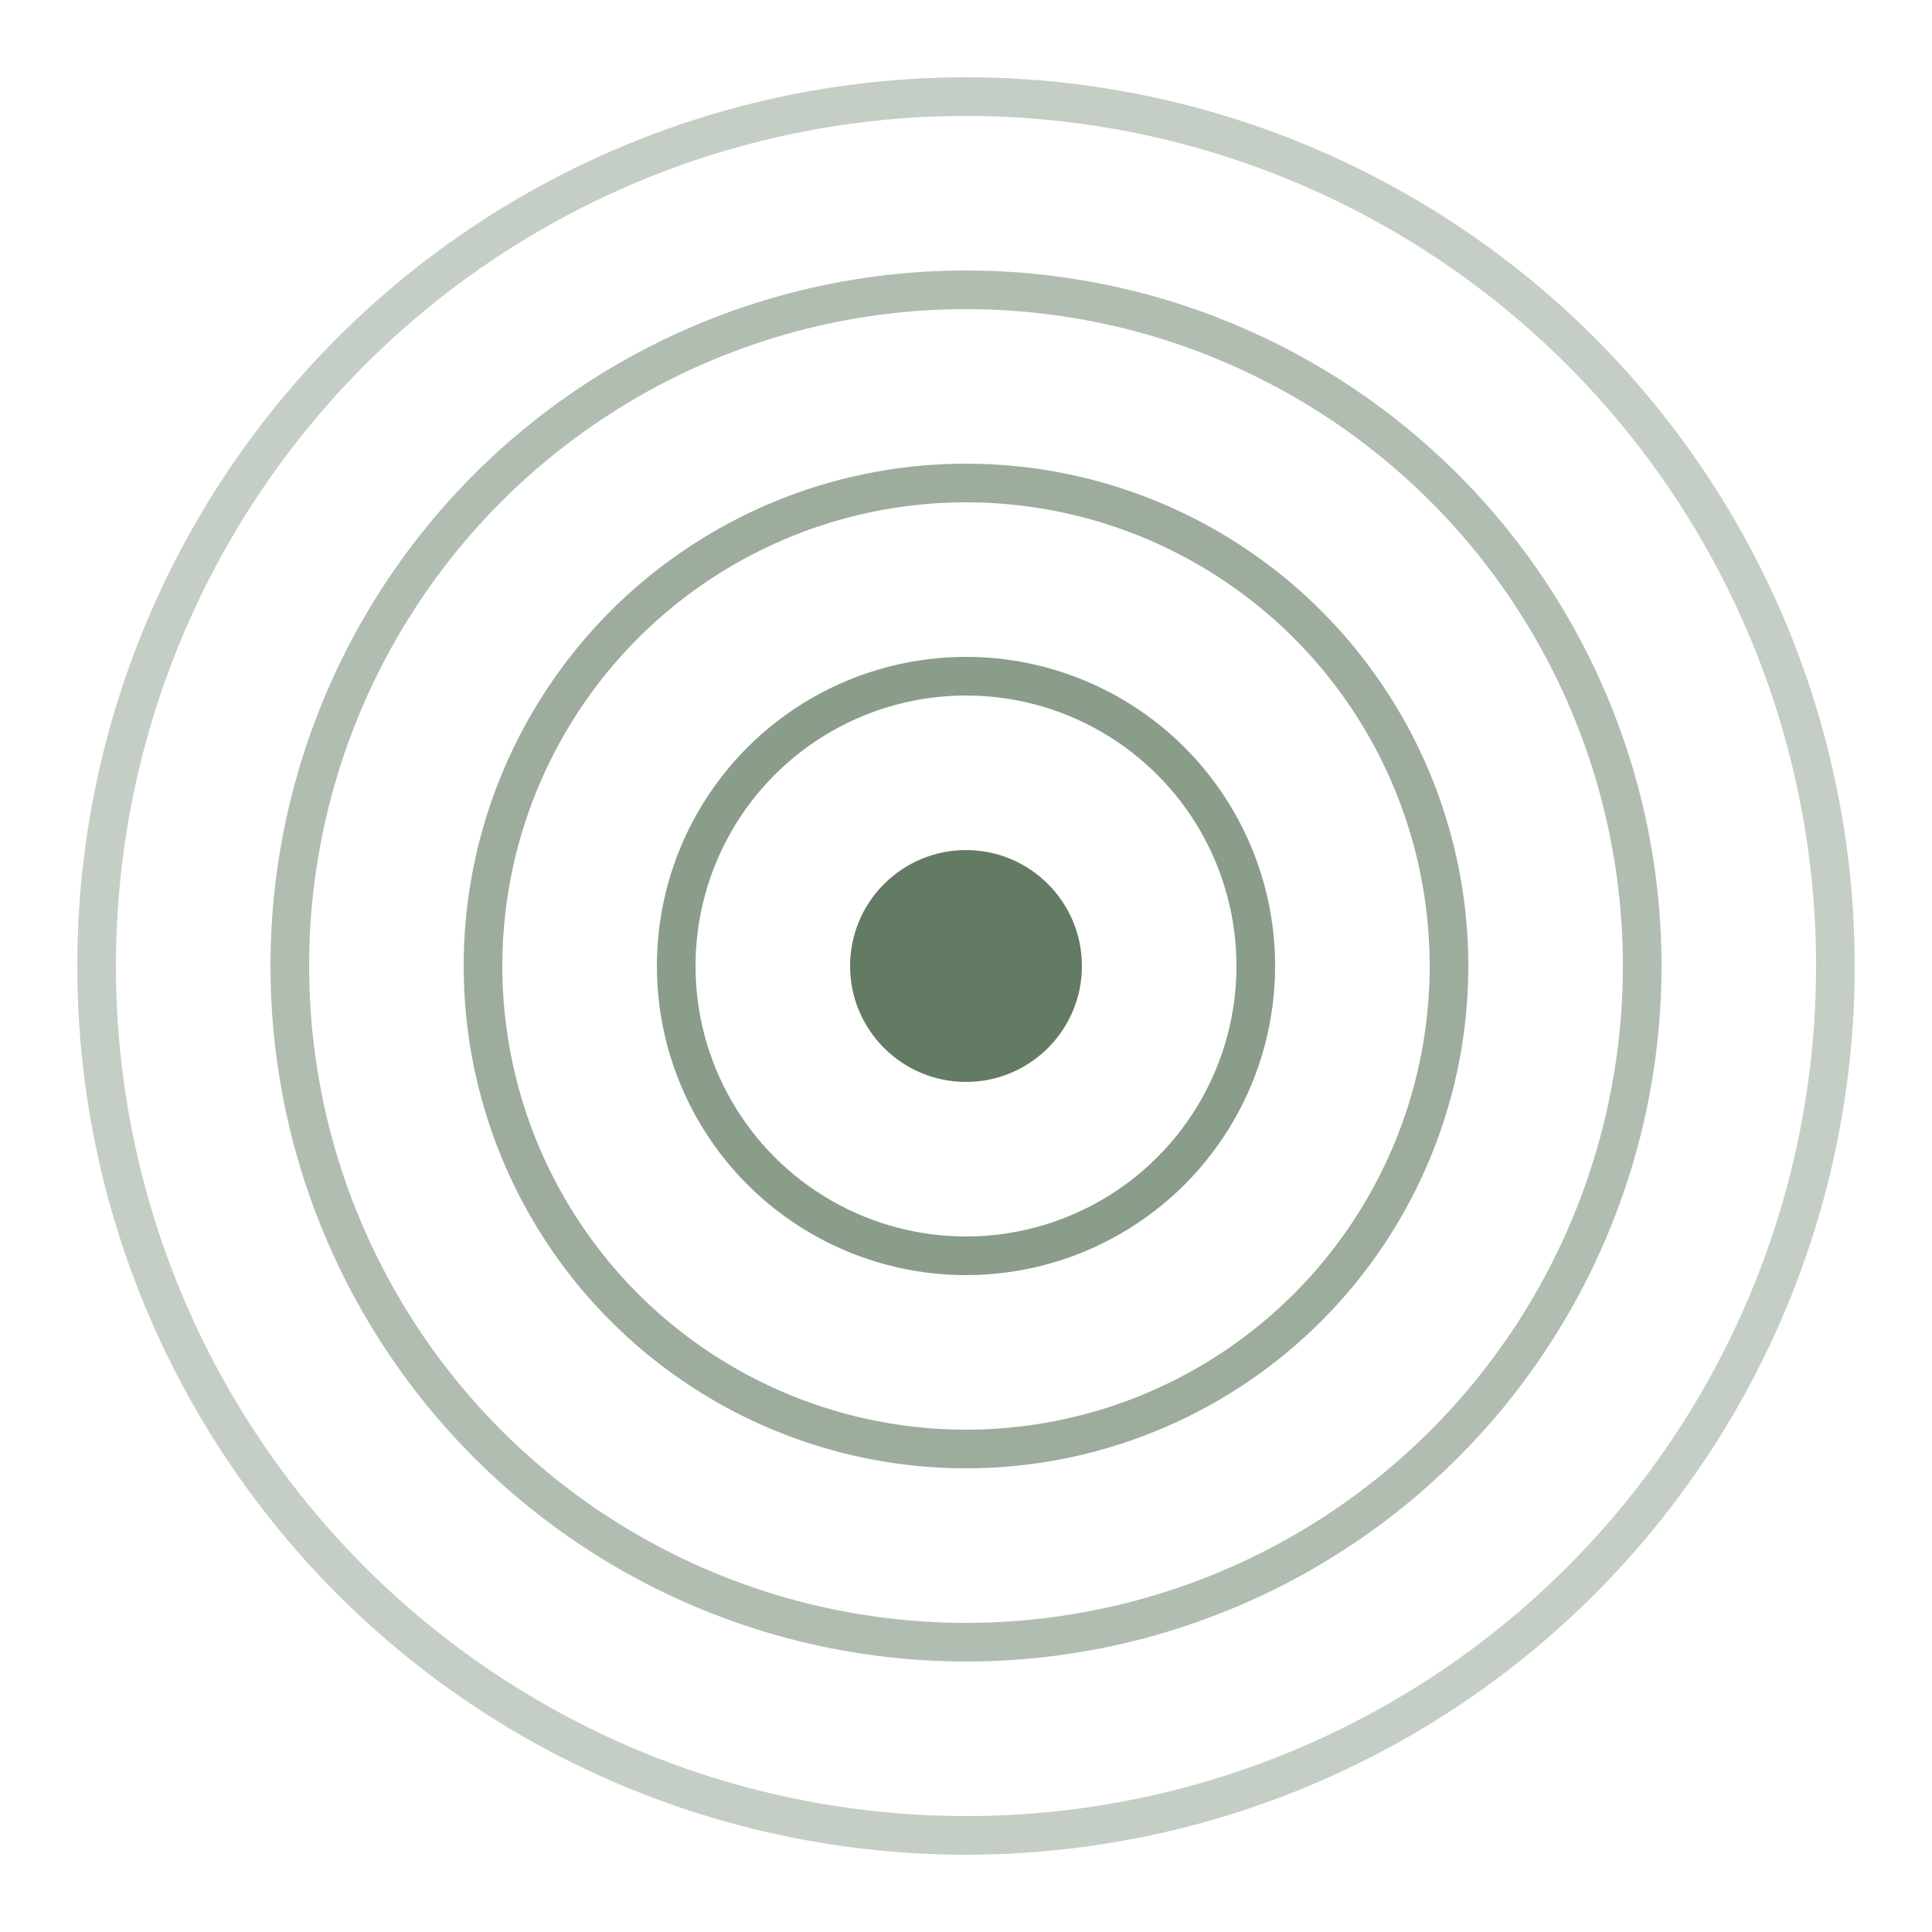 <svg viewBox="0 0 100 100" fill="none" xmlns="http://www.w3.org/2000/svg">
  <circle cx="50" cy="50" r="45" stroke="#3d5a3d" stroke-width="2" opacity="0.3"/>
  <circle cx="50" cy="50" r="35" stroke="#3d5a3d" stroke-width="2" opacity="0.4"/>
  <circle cx="50" cy="50" r="25" stroke="#3d5a3d" stroke-width="2" opacity="0.5"/>
  <circle cx="50" cy="50" r="15" stroke="#3d5a3d" stroke-width="2" opacity="0.6"/>
  <circle cx="50" cy="50" r="6" fill="#3d5a3d" opacity="0.8"/>
</svg>
